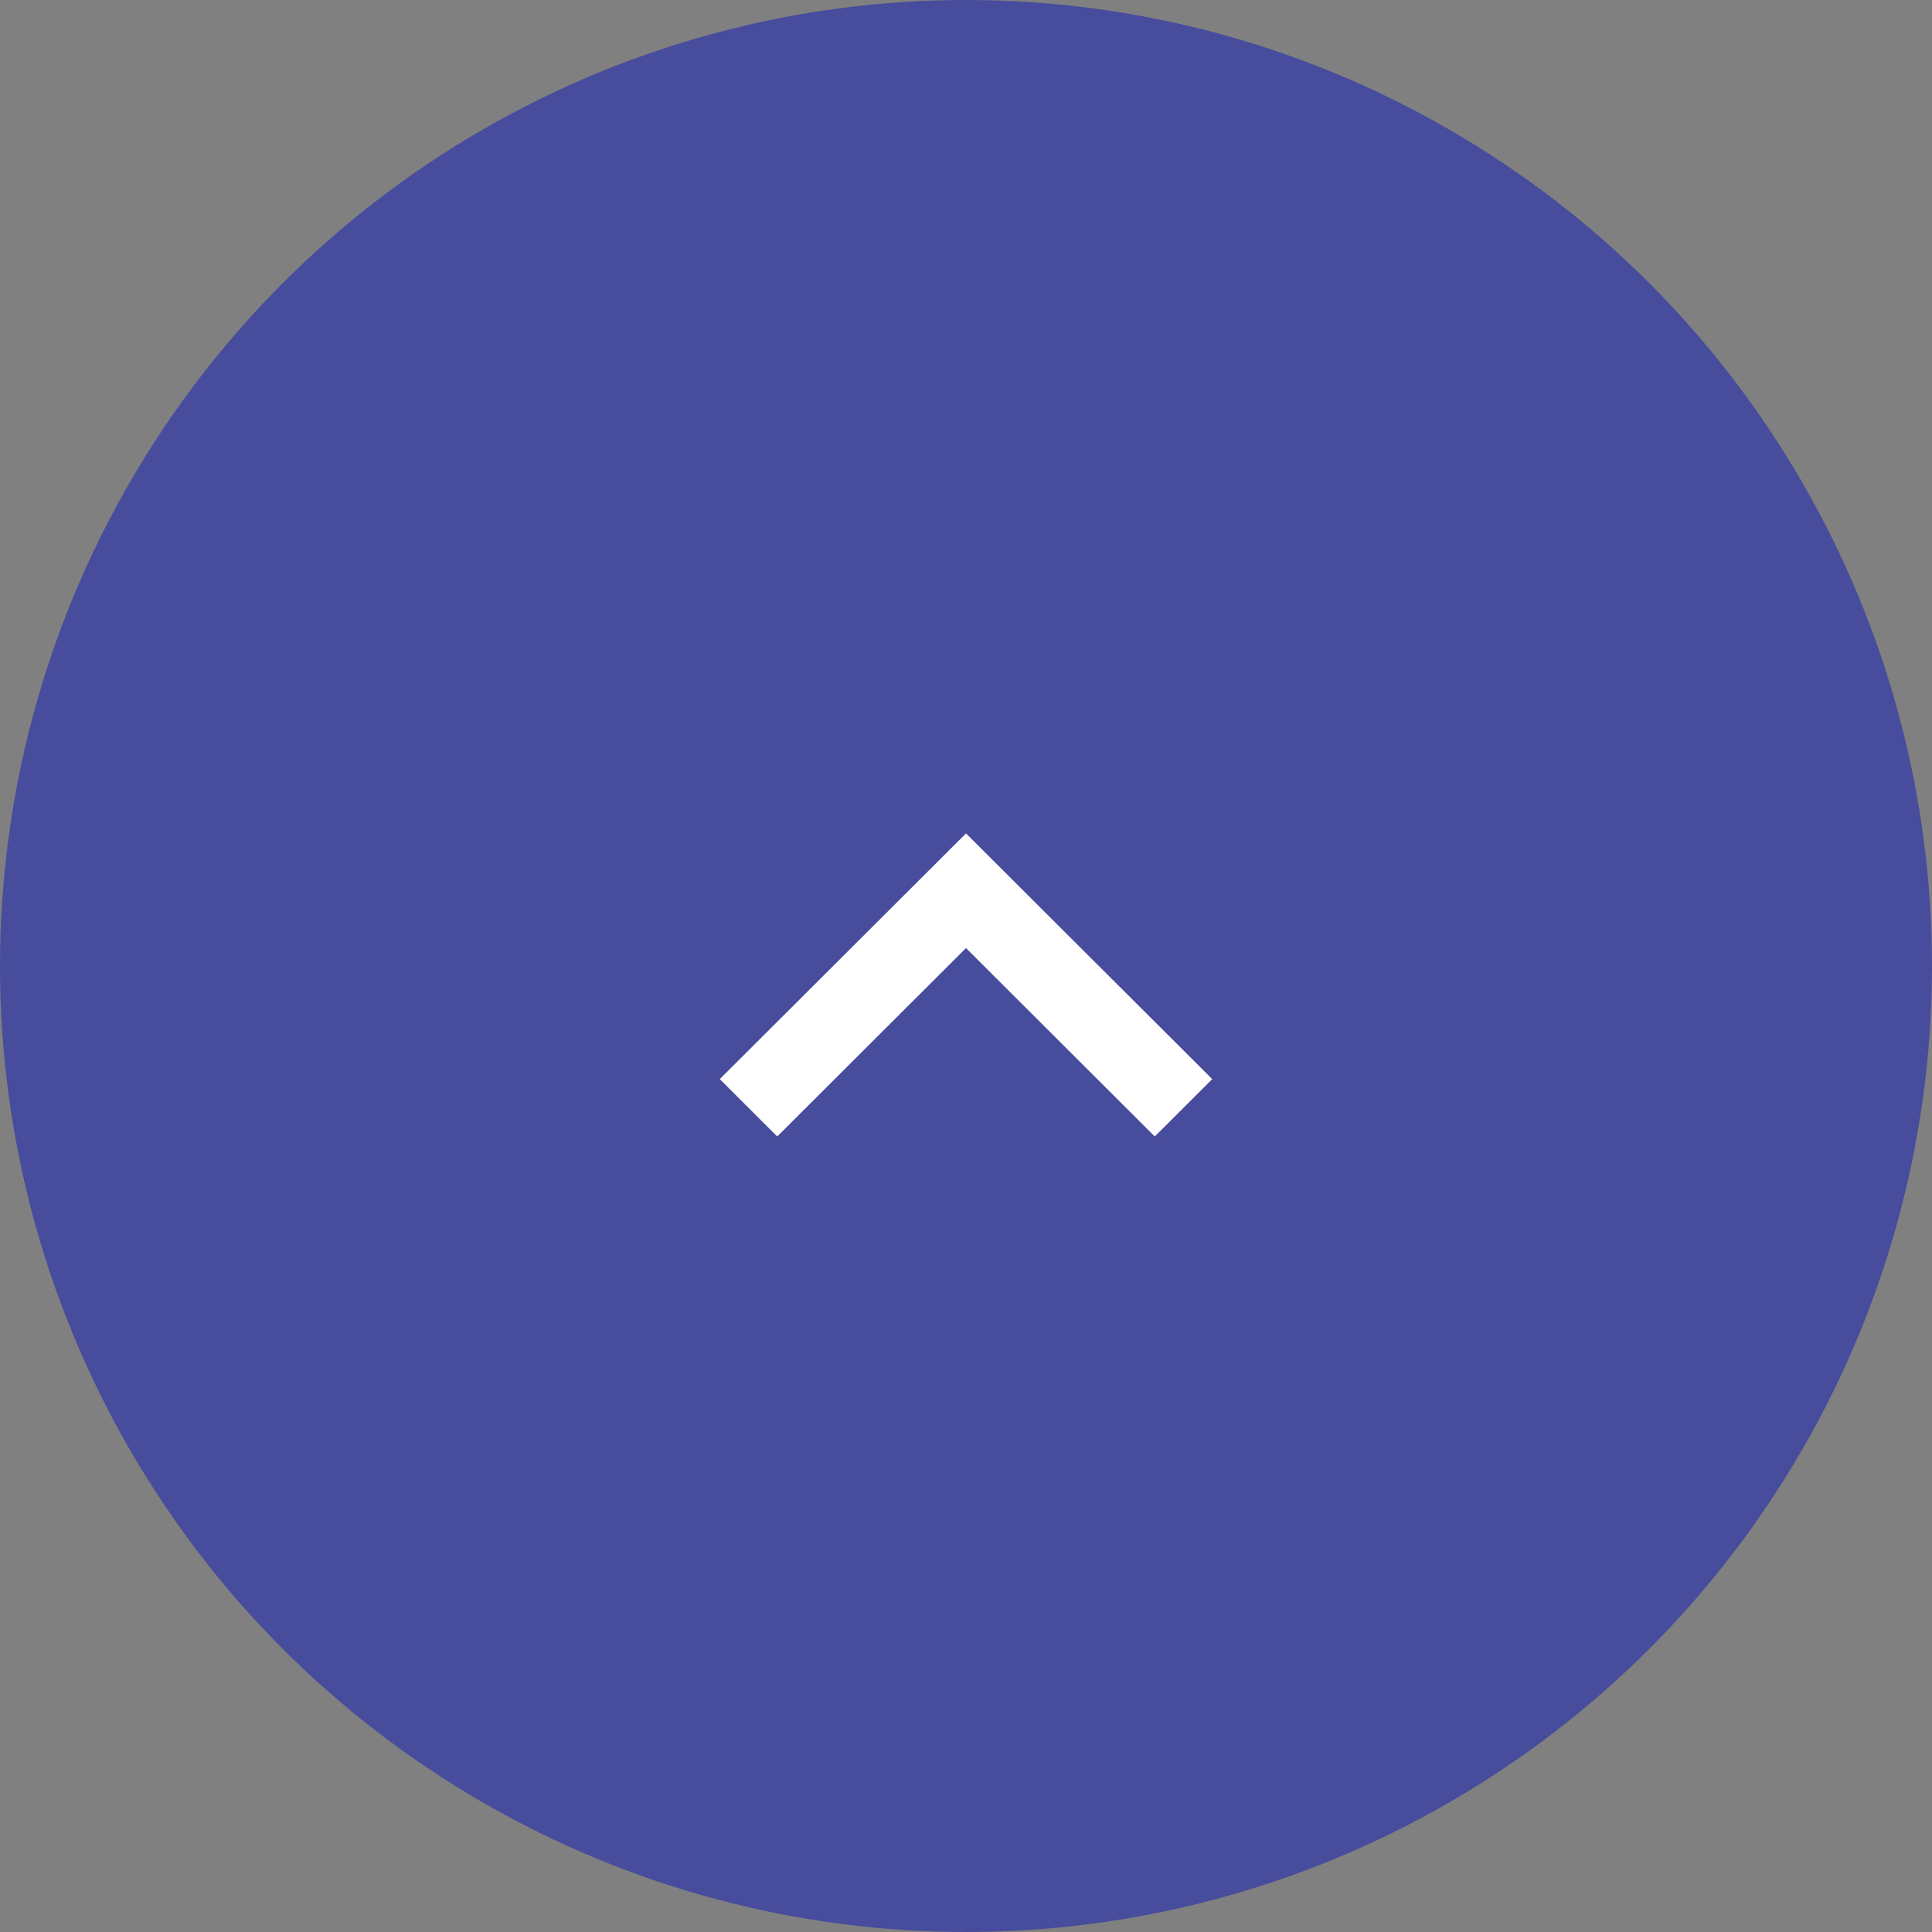 <svg xmlns="http://www.w3.org/2000/svg" width="51" height="51" viewBox="0 0 51 51"><rect x="0" y="0" width="51" height="51" fill="#808080" stroke="none"/><g transform="translate(-1807 -6088.572)"><circle cx="25.5" cy="25.5" r="25.5" transform="translate(1807 6088.572)" fill="#474c9d"/><path d="M8,1.517,6.486,0,0,6.5,6.486,13,8,11.483,3.027,6.5Z" transform="translate(1839 6110.572) rotate(90)" fill="#fff"/></g></svg>